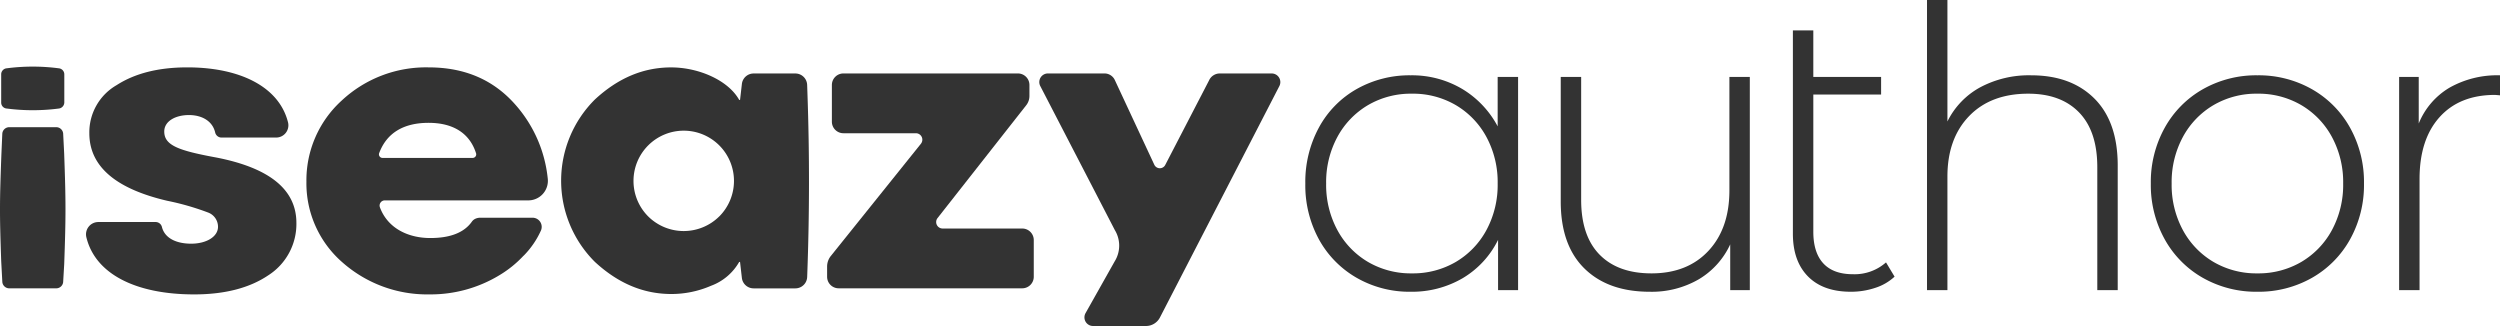 <svg xmlns="http://www.w3.org/2000/svg" width="507.566" height="66.182" viewBox="0 0 507.566 66.182"><g id="iseazyauthor-big-logo-menu-black" transform="translate(0 0)"><g id="Logotype" transform="translate(0 13.519)"><path id="Trazado_62" data-name="Trazado 62" d="M1811.77,210.8h11.595a1.315,1.315,0,0,1,1.3.964c.578,2.392,3.053,3.433,5.944,3.433,3.079,0,5.454-1.407,5.454-3.43a3.085,3.085,0,0,0-2.023-2.9,53.028,53.028,0,0,0-8.268-2.376q-15.832-3.693-15.832-13.721a11.055,11.055,0,0,1,5.541-9.764c3.694-2.375,8.443-3.606,14.337-3.606,10.857,0,18.706,4.034,20.471,11.2a2.488,2.488,0,0,1-2.437,3.05H1836.8a1.324,1.324,0,0,1-1.305-1c-.54-2.4-2.764-3.57-5.331-3.57-2.726,0-5.014,1.232-5.014,3.342,0,2.814,2.9,3.87,10.556,5.277,10.819,2.111,16.272,6.509,16.272,13.282a12.354,12.354,0,0,1-5.718,10.643c-3.782,2.551-8.8,3.87-15.041,3.87-11.845,0-20.1-4.143-21.89-11.634A2.5,2.5,0,0,1,1811.77,210.8Z" transform="translate(-1791.802 -179.241)" fill="#333"></path><path id="Trazado_63" data-name="Trazado 63" d="M2065.527,218.9a23.253,23.253,0,0,1,0-32.984c4.661-4.31,9.763-6.509,15.48-6.509,5.629,0,11.611,2.639,13.809,6.6h.176l.371-3.235a2.4,2.4,0,0,1,2.389-2.13h8.463a2.4,2.4,0,0,1,2.4,2.321l.065,1.882q.635,18.264-.04,36.538l-.021.57a2.4,2.4,0,0,1-2.4,2.316h-8.469a2.4,2.4,0,0,1-2.389-2.13l-.371-3.235h-.176a10.917,10.917,0,0,1-5.717,4.838,20.217,20.217,0,0,1-8.092,1.671C2075.29,225.4,2070.188,223.2,2065.527,218.9Zm25.244-9.235a10.2,10.2,0,1,0-14.425,0A10.248,10.248,0,0,0,2090.771,209.66Z" transform="translate(-1944.742 -179.241)" fill="#333"></path><path id="Trazado_64" data-name="Trazado 64" d="M2198.287,223.869v-2.08a3.43,3.43,0,0,1,.755-2.145l18.291-22.785a1.313,1.313,0,0,0-1.024-2.135H2201.6a2.344,2.344,0,0,1-2.345-2.344v-7.45a2.344,2.344,0,0,1,2.345-2.344h35.42a2.344,2.344,0,0,1,2.344,2.344v2.229a3.052,3.052,0,0,1-.653,1.887l-18,22.9a1.312,1.312,0,0,0,1.032,2.124H2237.9a2.345,2.345,0,0,1,2.344,2.344v7.45a2.344,2.344,0,0,1-2.344,2.344h-37.269A2.345,2.345,0,0,1,2198.287,223.869Z" transform="translate(-2030.362 -181.193)" fill="#333"></path><path id="Trazado_65" data-name="Trazado 65" d="M2319.042,231.276l5.916-10.512a6.055,6.055,0,0,0,.05-6.367l-15.142-29.254a1.751,1.751,0,0,1,1.556-2.557h11.484a2.308,2.308,0,0,1,2.091,1.332l8.02,17.2a1.238,1.238,0,0,0,2.244,0l8.865-17.107a2.4,2.4,0,0,1,2.085-1.421h10.643a1.752,1.752,0,0,1,1.555,2.557l-24.249,46.985a3.2,3.2,0,0,1-2.8,1.728h-10.774A1.751,1.751,0,0,1,2319.042,231.276Z" transform="translate(-2098.663 -181.193)" fill="#333"></path><g id="Grupo_33" data-name="Grupo 33" transform="translate(0 0)"><path id="Trazado_66" data-name="Trazado 66" d="M1764.584,242.154l-.223-4.136c-.34-9.839-.327-11.892.038-21.73l.182-4.134a1.408,1.408,0,0,1,1.407-1.356h9.547a1.407,1.407,0,0,1,1.407,1.357l.2,3.947c.354,9.827.358,12.648.01,22.475l-.209,3.578a1.408,1.408,0,0,1-1.407,1.358h-9.543A1.408,1.408,0,0,1,1764.584,242.154Z" transform="translate(-1764.115 -198.493)" fill="#333"></path><path id="Trazado_67" data-name="Trazado 67" d="M1776.4,187.507l-.017,0a40.838,40.838,0,0,1-10.539-.01l-.027,0a1.2,1.2,0,0,1-1.079-1.217v-5.725a1.224,1.224,0,0,1,1.106-1.221h.01a40.779,40.779,0,0,1,10.527-.007l.065.009a1.228,1.228,0,0,1,1.106,1.221v5.725A1.261,1.261,0,0,1,1776.4,187.507Z" transform="translate(-1764.496 -178.985)" fill="#333"></path></g><path id="Trazado_68" data-name="Trazado 68" d="M1940.861,206.405H1969.9a3.98,3.98,0,0,0,4.048-4.536,26.689,26.689,0,0,0-6.415-14.727c-4.486-5.19-10.379-7.74-17.767-7.74a25.091,25.091,0,0,0-17.68,6.772,21.851,21.851,0,0,0-7.124,16.449,21.258,21.258,0,0,0,7.3,16.36,25.98,25.98,0,0,0,17.679,6.509,26.96,26.96,0,0,0,14.162-3.87,22.329,22.329,0,0,0,4.949-3.992c.014-.012.034-.012.047-.027a17.52,17.52,0,0,0,3.437-4.991,1.859,1.859,0,0,0-1.662-2.687h-10.66a2.378,2.378,0,0,0-.925.2l-.007,0a1.832,1.832,0,0,0-.737.611q-2.351,3.312-8.427,3.312c-4.559,0-8.666-2.017-10.23-6.22A1.052,1.052,0,0,1,1940.861,206.405Zm-1.121-9.612c1.528-4.089,4.965-6.133,10.025-6.133,4.9,0,8.31,2.034,9.629,6.154a.726.726,0,0,1-.67.97H1940.4A.723.723,0,0,1,1939.74,196.794Z" transform="translate(-1862.751 -179.241)" fill="#333"></path></g><path id="Trazado_861" data-name="Trazado 861" d="M47.852-51.868v43.28H43.789v-10.2a18.584,18.584,0,0,1-7.213,7.794,20.347,20.347,0,0,1-10.53,2.736A21.521,21.521,0,0,1,15.1-11.076a20.179,20.179,0,0,1-7.669-7.794A22.9,22.9,0,0,1,4.655-30.228a23.136,23.136,0,0,1,2.778-11.4A19.811,19.811,0,0,1,15.1-49.422,21.772,21.772,0,0,1,26.046-52.2a19.968,19.968,0,0,1,10.405,2.736,19.483,19.483,0,0,1,7.255,7.628V-51.868ZM26.295-11.988a17.218,17.218,0,0,0,8.913-2.322,16.669,16.669,0,0,0,6.218-6.467,19.287,19.287,0,0,0,2.28-9.452,19.287,19.287,0,0,0-2.28-9.452,16.669,16.669,0,0,0-6.218-6.467,17.218,17.218,0,0,0-8.913-2.322,17.218,17.218,0,0,0-8.913,2.322,16.669,16.669,0,0,0-6.218,6.467,19.287,19.287,0,0,0-2.28,9.452,19.287,19.287,0,0,0,2.28,9.452,16.669,16.669,0,0,0,6.218,6.467A17.218,17.218,0,0,0,26.295-11.988ZM94.9-51.868v43.28h-3.98v-9.286a16.055,16.055,0,0,1-6.384,7.089,19.018,19.018,0,0,1-9.949,2.529q-8.457,0-13.266-4.726t-4.809-13.6V-51.868h4.146v24.956q0,7.3,3.731,11.11t10.53,3.814q7.3,0,11.566-4.56t4.27-12.271V-51.868Zm29.39,40.543a10.42,10.42,0,0,1-3.938,2.28,15.5,15.5,0,0,1-4.933.788q-5.638,0-8.706-3.109t-3.068-8.664V-61.32h4.146v9.452h13.763V-48.3H107.792v27.858q0,4.228,2.031,6.426t6.011,2.2a9.62,9.62,0,0,0,6.716-2.4ZM152.017-52.2q8.125,0,12.851,4.726t4.726,13.6V-8.588h-4.146V-33.545q0-7.3-3.69-11.11t-10.322-3.814q-7.628,0-12.022,4.56T135.02-31.638V-8.588h-4.146v-58.9h4.146v24.659a15.888,15.888,0,0,1,6.633-6.923A20.976,20.976,0,0,1,152.017-52.2ZM197.954-8.257a21.909,21.909,0,0,1-11.069-2.819,20.308,20.308,0,0,1-7.752-7.835,22.7,22.7,0,0,1-2.819-11.317,22.7,22.7,0,0,1,2.819-11.317,20.308,20.308,0,0,1,7.752-7.835A21.909,21.909,0,0,1,197.954-52.2a21.909,21.909,0,0,1,11.069,2.819,20.307,20.307,0,0,1,7.752,7.835,22.7,22.7,0,0,1,2.819,11.317,22.7,22.7,0,0,1-2.819,11.317,20.308,20.308,0,0,1-7.752,7.835A21.909,21.909,0,0,1,197.954-8.257Zm0-3.731a17.218,17.218,0,0,0,8.913-2.322,16.669,16.669,0,0,0,6.218-6.467,19.288,19.288,0,0,0,2.28-9.452,19.288,19.288,0,0,0-2.28-9.452,16.669,16.669,0,0,0-6.218-6.467,17.218,17.218,0,0,0-8.913-2.322,17.218,17.218,0,0,0-8.913,2.322,16.669,16.669,0,0,0-6.218,6.467,19.287,19.287,0,0,0-2.28,9.452,19.287,19.287,0,0,0,2.28,9.452,16.669,16.669,0,0,0,6.218,6.467A17.218,17.218,0,0,0,197.954-11.988Zm32.754-30.428a14.976,14.976,0,0,1,6.218-7.255A19.689,19.689,0,0,1,247.207-52.2v4.063l-.995-.083q-7.213,0-11.276,4.519T230.874-31.14V-8.588h-4.146v-43.28h3.98Z" transform="translate(260.359 67.49)" fill="#333"></path></g></svg>